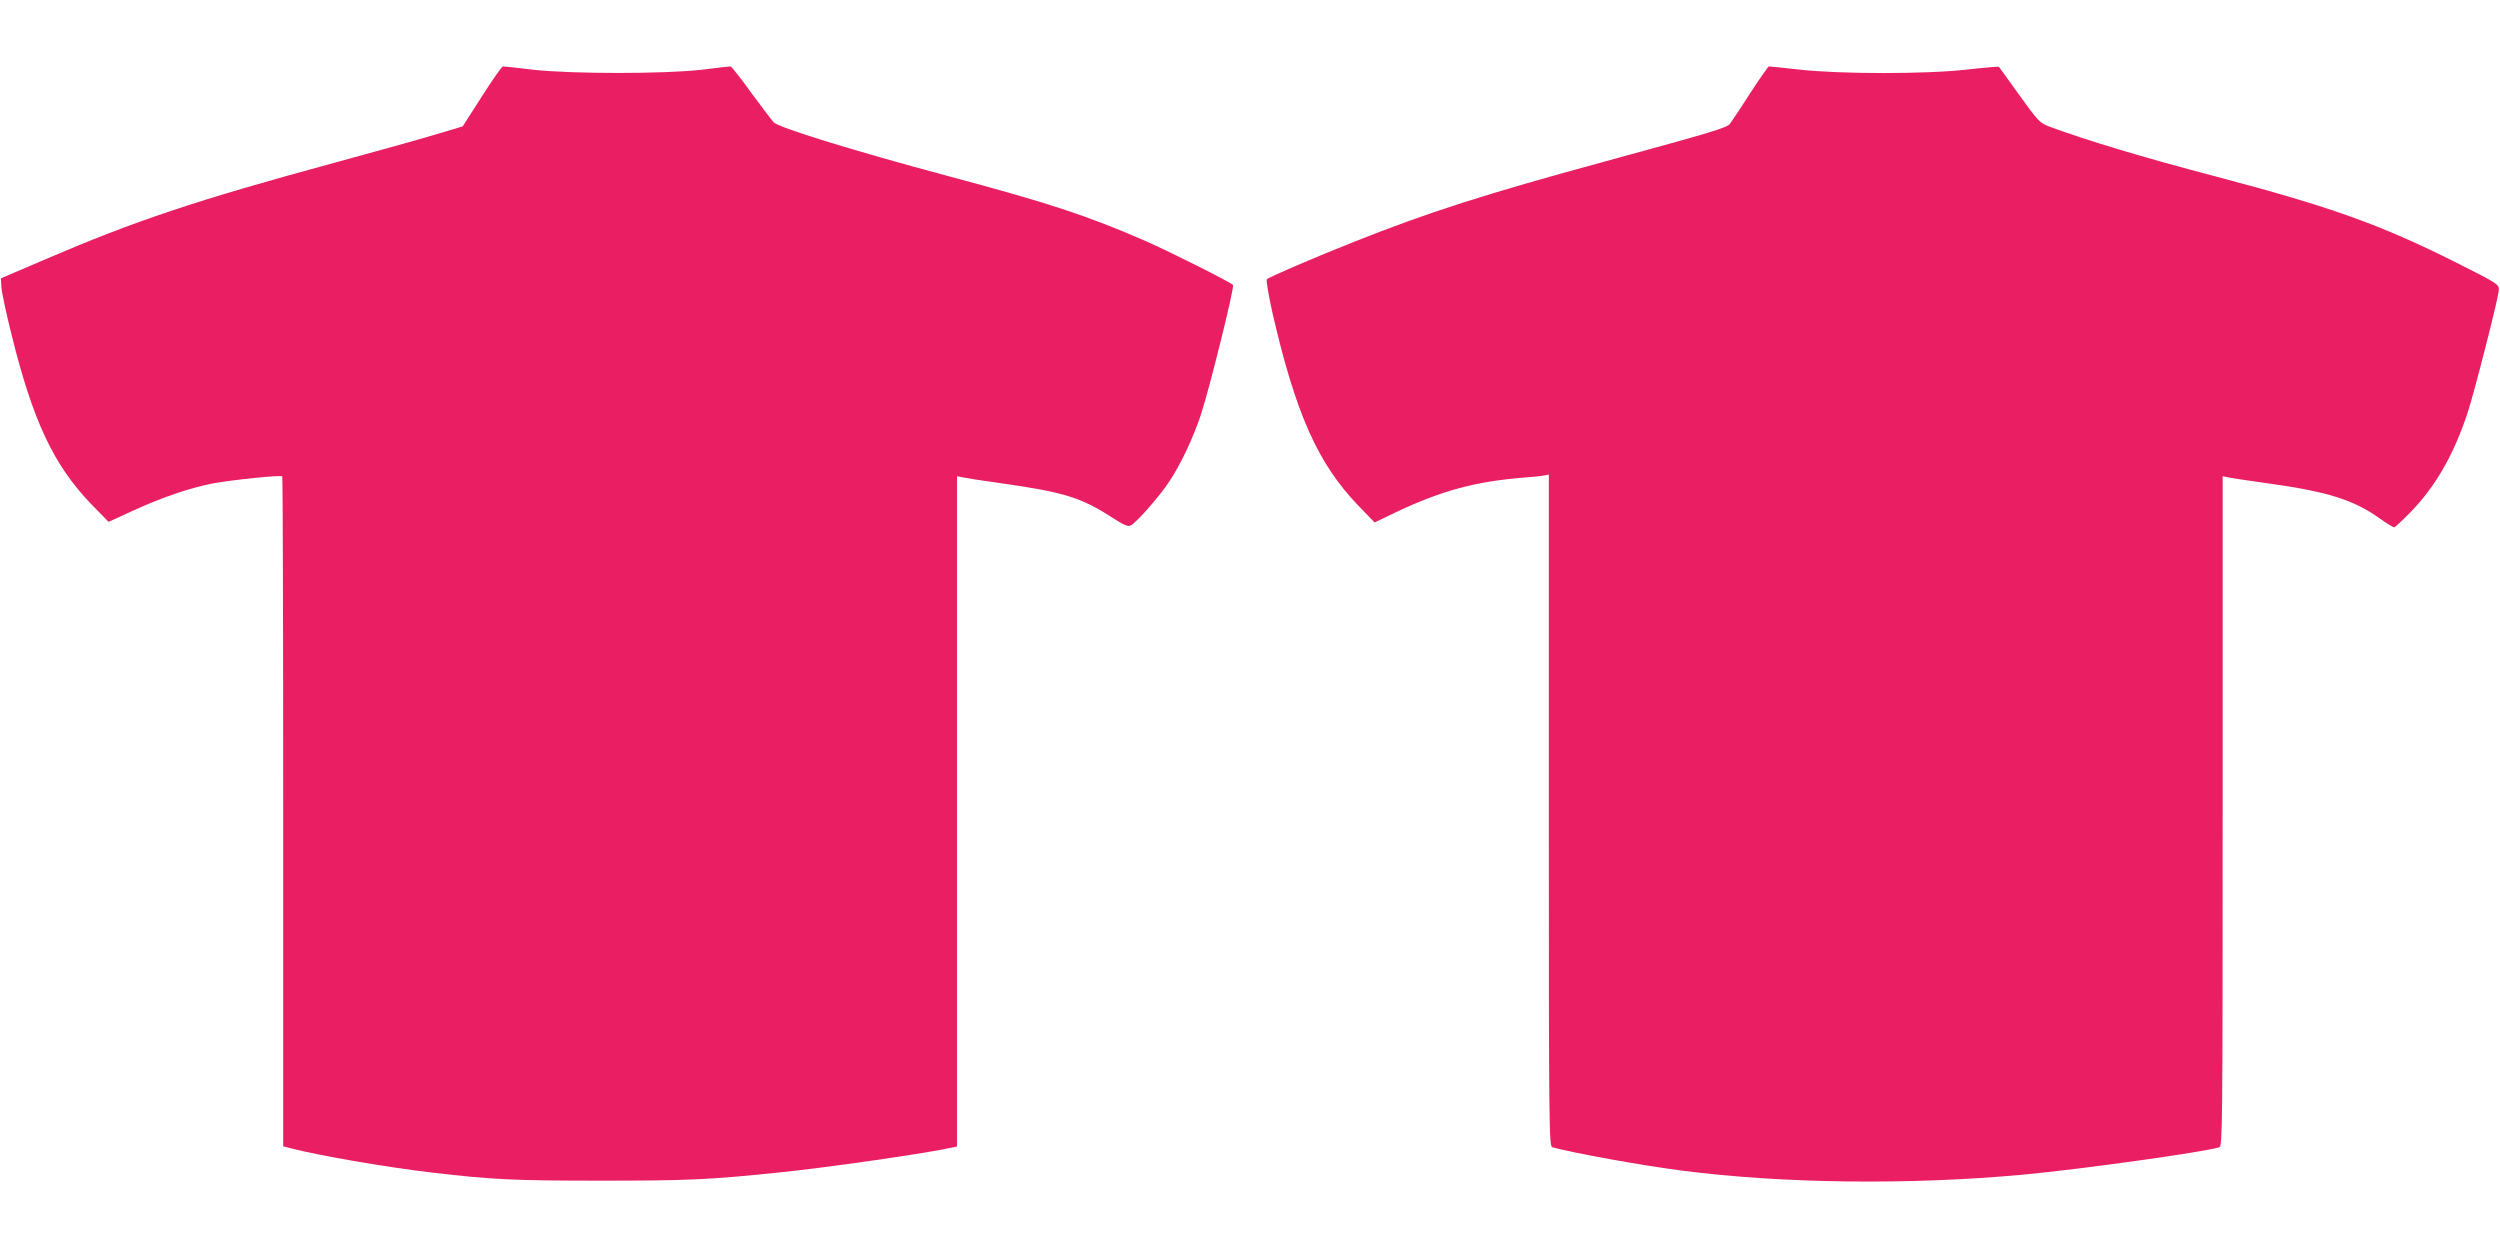 <?xml version="1.0" standalone="no"?>
<!DOCTYPE svg PUBLIC "-//W3C//DTD SVG 20010904//EN"
 "http://www.w3.org/TR/2001/REC-SVG-20010904/DTD/svg10.dtd">
<svg version="1.0" xmlns="http://www.w3.org/2000/svg"
 width="1280pt" height="640pt" viewBox="0 0 1280 640"
 preserveAspectRatio="xMidYMid meet">
<g transform="translate(0,640) scale(0.1,-0.1)"
fill="#e91e63" stroke="none">
<path d="M2467 5906 l-98 -153 -137 -41 c-75 -23 -310 -88 -522 -146 -707
-192 -1020 -297 -1481 -495 l-224 -96 2 -43 c1 -23 24 -134 52 -245 110 -445
217 -670 409 -869 l88 -90 122 56 c147 68 297 119 412 141 98 18 348 44 355
36 3 -2 5 -775 5 -1717 l0 -1713 38 -10 c140 -37 502 -99 727 -125 311 -36
415 -41 865 -41 444 0 550 5 900 41 251 25 775 101 897 129 l23 5 0 1716 0
1716 23 -5 c12 -3 105 -18 207 -32 313 -44 407 -73 558 -171 67 -43 87 -52
102 -44 30 16 148 150 197 225 58 87 122 223 161 340 44 133 174 657 165 666
-18 17 -327 172 -448 225 -298 130 -495 195 -1020 335 -463 124 -843 241 -882
271 -6 5 -57 72 -113 148 -55 77 -105 140 -110 140 -4 0 -70 -7 -147 -17 -191
-22 -662 -22 -863 0 -80 10 -149 17 -155 17 -5 0 -54 -69 -108 -154z"/>
<path d="M8961 5923 c-49 -76 -95 -146 -103 -156 -15 -21 -82 -41 -638 -193
-618 -168 -912 -263 -1282 -410 -202 -80 -438 -181 -452 -194 -4 -5 9 -82 29
-172 119 -517 233 -772 439 -986 l84 -87 108 52 c237 112 409 158 659 178 44
3 90 8 103 11 l22 4 0 -1719 c0 -1629 1 -1720 18 -1725 99 -28 462 -94 667
-120 512 -66 1165 -74 1745 -20 292 27 923 115 1003 140 16 5 17 96 17 1721
l0 1715 23 -5 c12 -3 107 -18 210 -32 304 -42 438 -84 572 -180 35 -25 68 -45
73 -45 4 0 42 35 84 78 127 130 220 292 291 505 35 105 160 595 161 632 1 29
-4 33 -219 141 -387 194 -638 284 -1225 439 -381 100 -672 188 -852 255 -55
20 -60 26 -159 163 -56 78 -103 144 -105 145 -1 2 -74 -4 -161 -14 -208 -24
-652 -24 -863 0 -80 9 -148 16 -153 16 -4 0 -47 -62 -96 -137z"/>
</g>
</svg>
